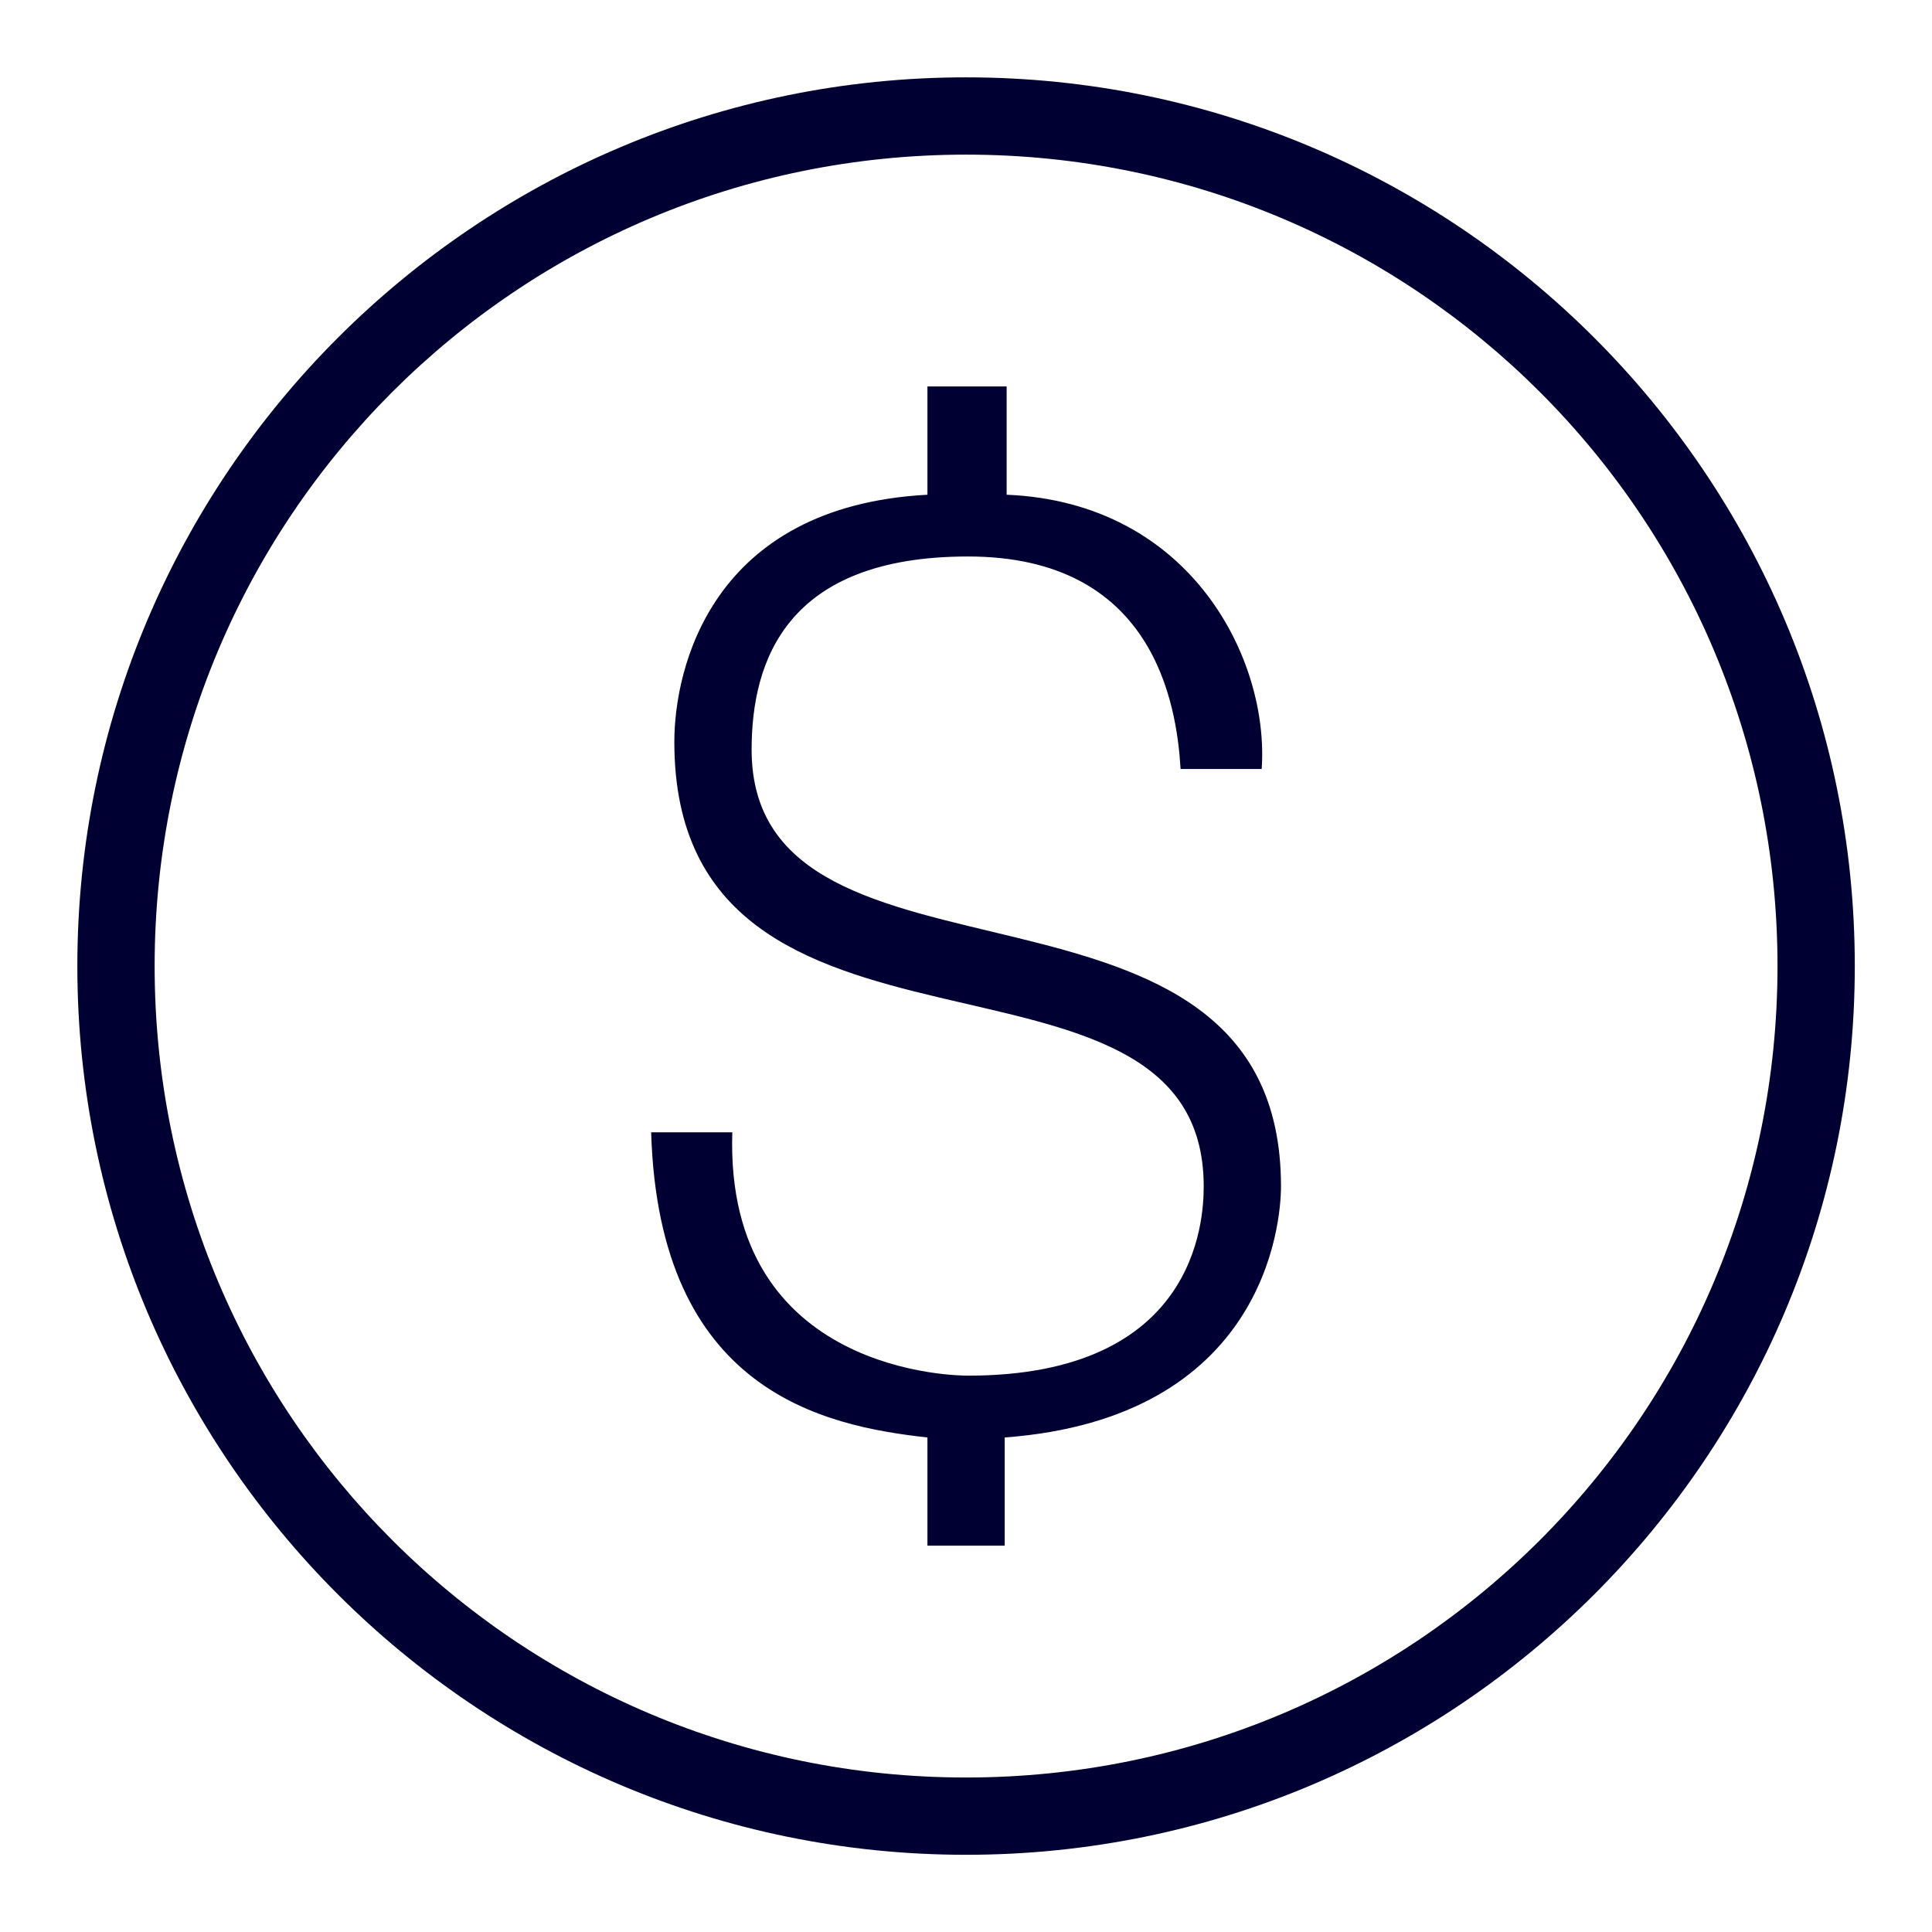 <svg width="28" height="28" viewBox="0 0 28 28" fill="none" xmlns="http://www.w3.org/2000/svg">
<path d="M14.001 1.121C6.894 1.121 1.121 6.894 1.121 14.001C1.121 21.108 6.894 26.881 14.001 26.881C21.108 26.881 26.881 21.108 26.881 14.001C26.881 6.894 21.108 1.121 14.001 1.121ZM14.001 2.241C20.503 2.241 25.761 7.5 25.761 14.001C25.761 20.503 20.503 25.761 14.001 25.761C7.5 25.761 2.241 20.503 2.241 14.001C2.241 7.5 7.5 2.241 14.001 2.241ZM13.441 5.601V7.17C10.305 7.338 9.773 9.689 9.773 10.753C9.773 16.017 17.445 13.217 17.445 17.193C17.445 17.697 17.334 19.937 14.03 19.937C13.918 19.937 10.501 19.938 10.613 16.41H9.437C9.549 20.162 11.929 20.665 13.441 20.833V22.401H14.561V20.833C18.313 20.553 18.565 17.753 18.565 17.193C18.565 12.153 10.893 14.729 10.893 10.865C10.893 9.577 11.398 8.065 14.03 8.065C16.718 8.065 17.053 10.193 17.11 11.145H18.285C18.397 9.577 17.277 7.282 14.589 7.17V5.601H13.441Z" fill="#000033"/>
</svg>
